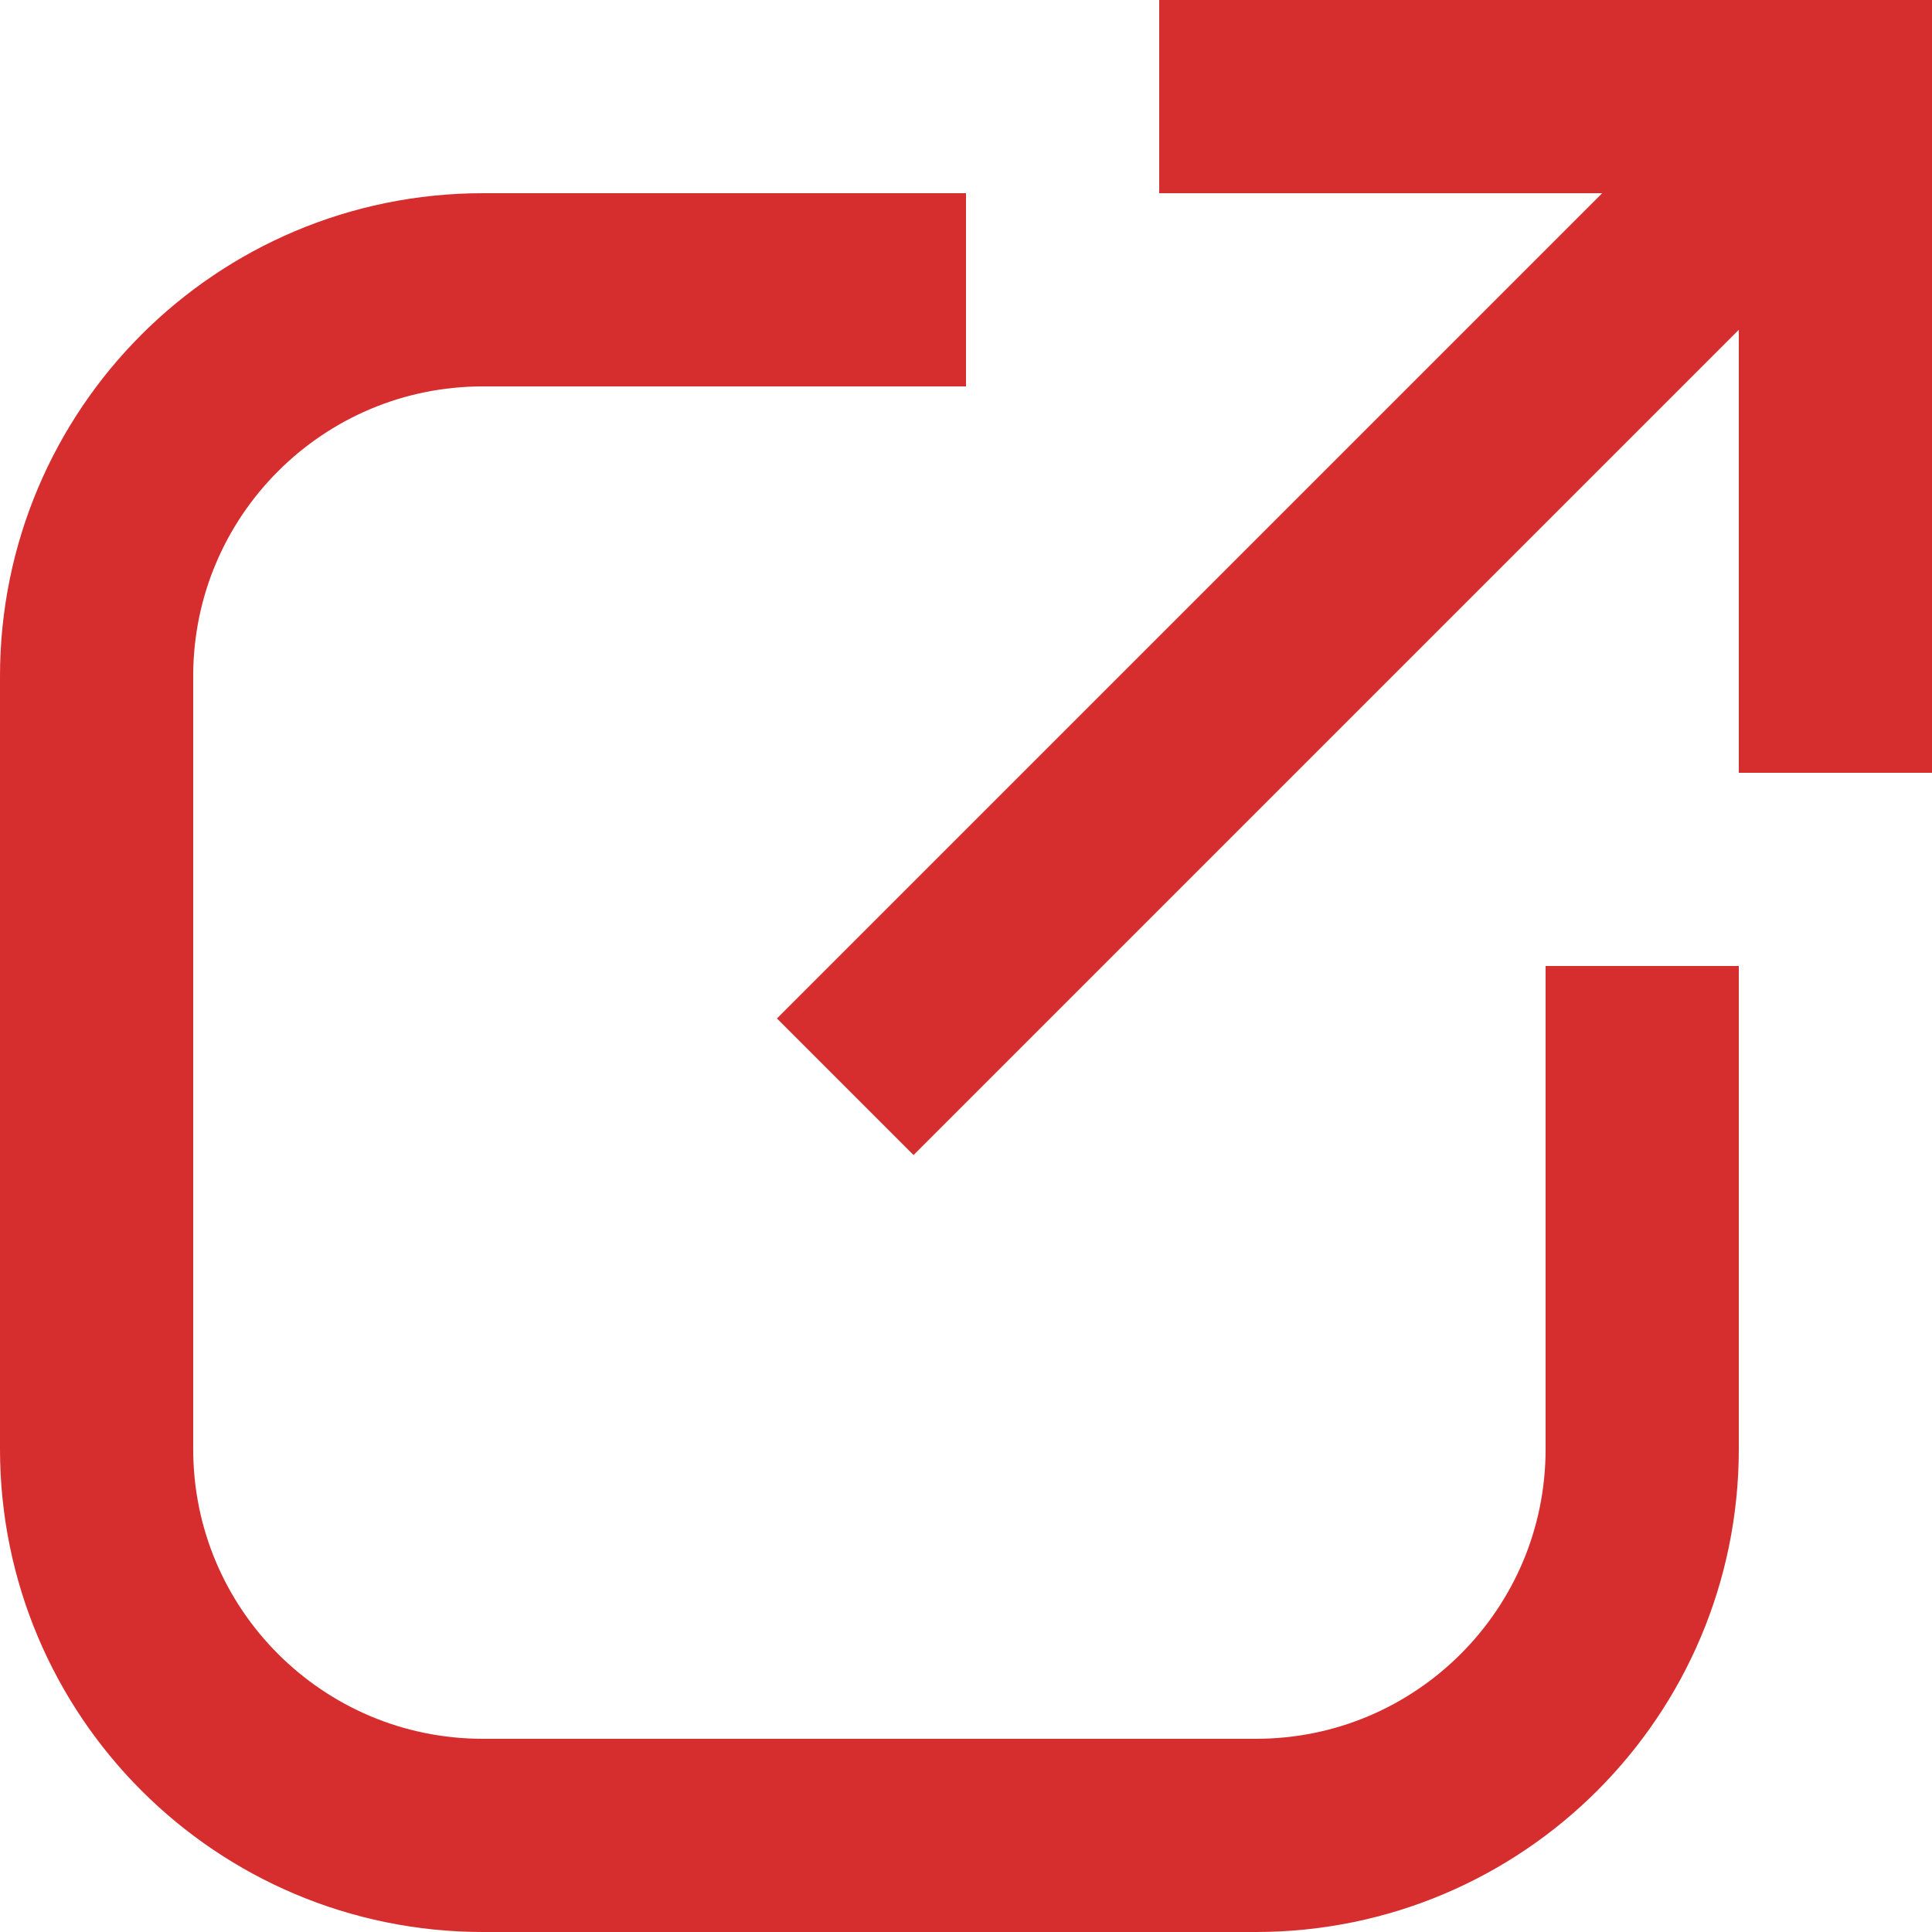 <svg width="10" height="10" viewBox="0 0 10 10" fill="none" xmlns="http://www.w3.org/2000/svg">
<path d="M5 1.5H2.5C1.395 1.5 0.5 2.395 0.5 3.5V7.5C0.5 8.605 1.395 9.5 2.5 9.5H6.5C7.605 9.5 8.5 8.605 8.5 7.5V5" stroke="#D62E2F"/>
<path d="M6 0.5H9.5V4" stroke="#D62E2F"/>
<path d="M9.375 0.625L4.375 5.625" stroke="#D62E2F"/>
</svg>

